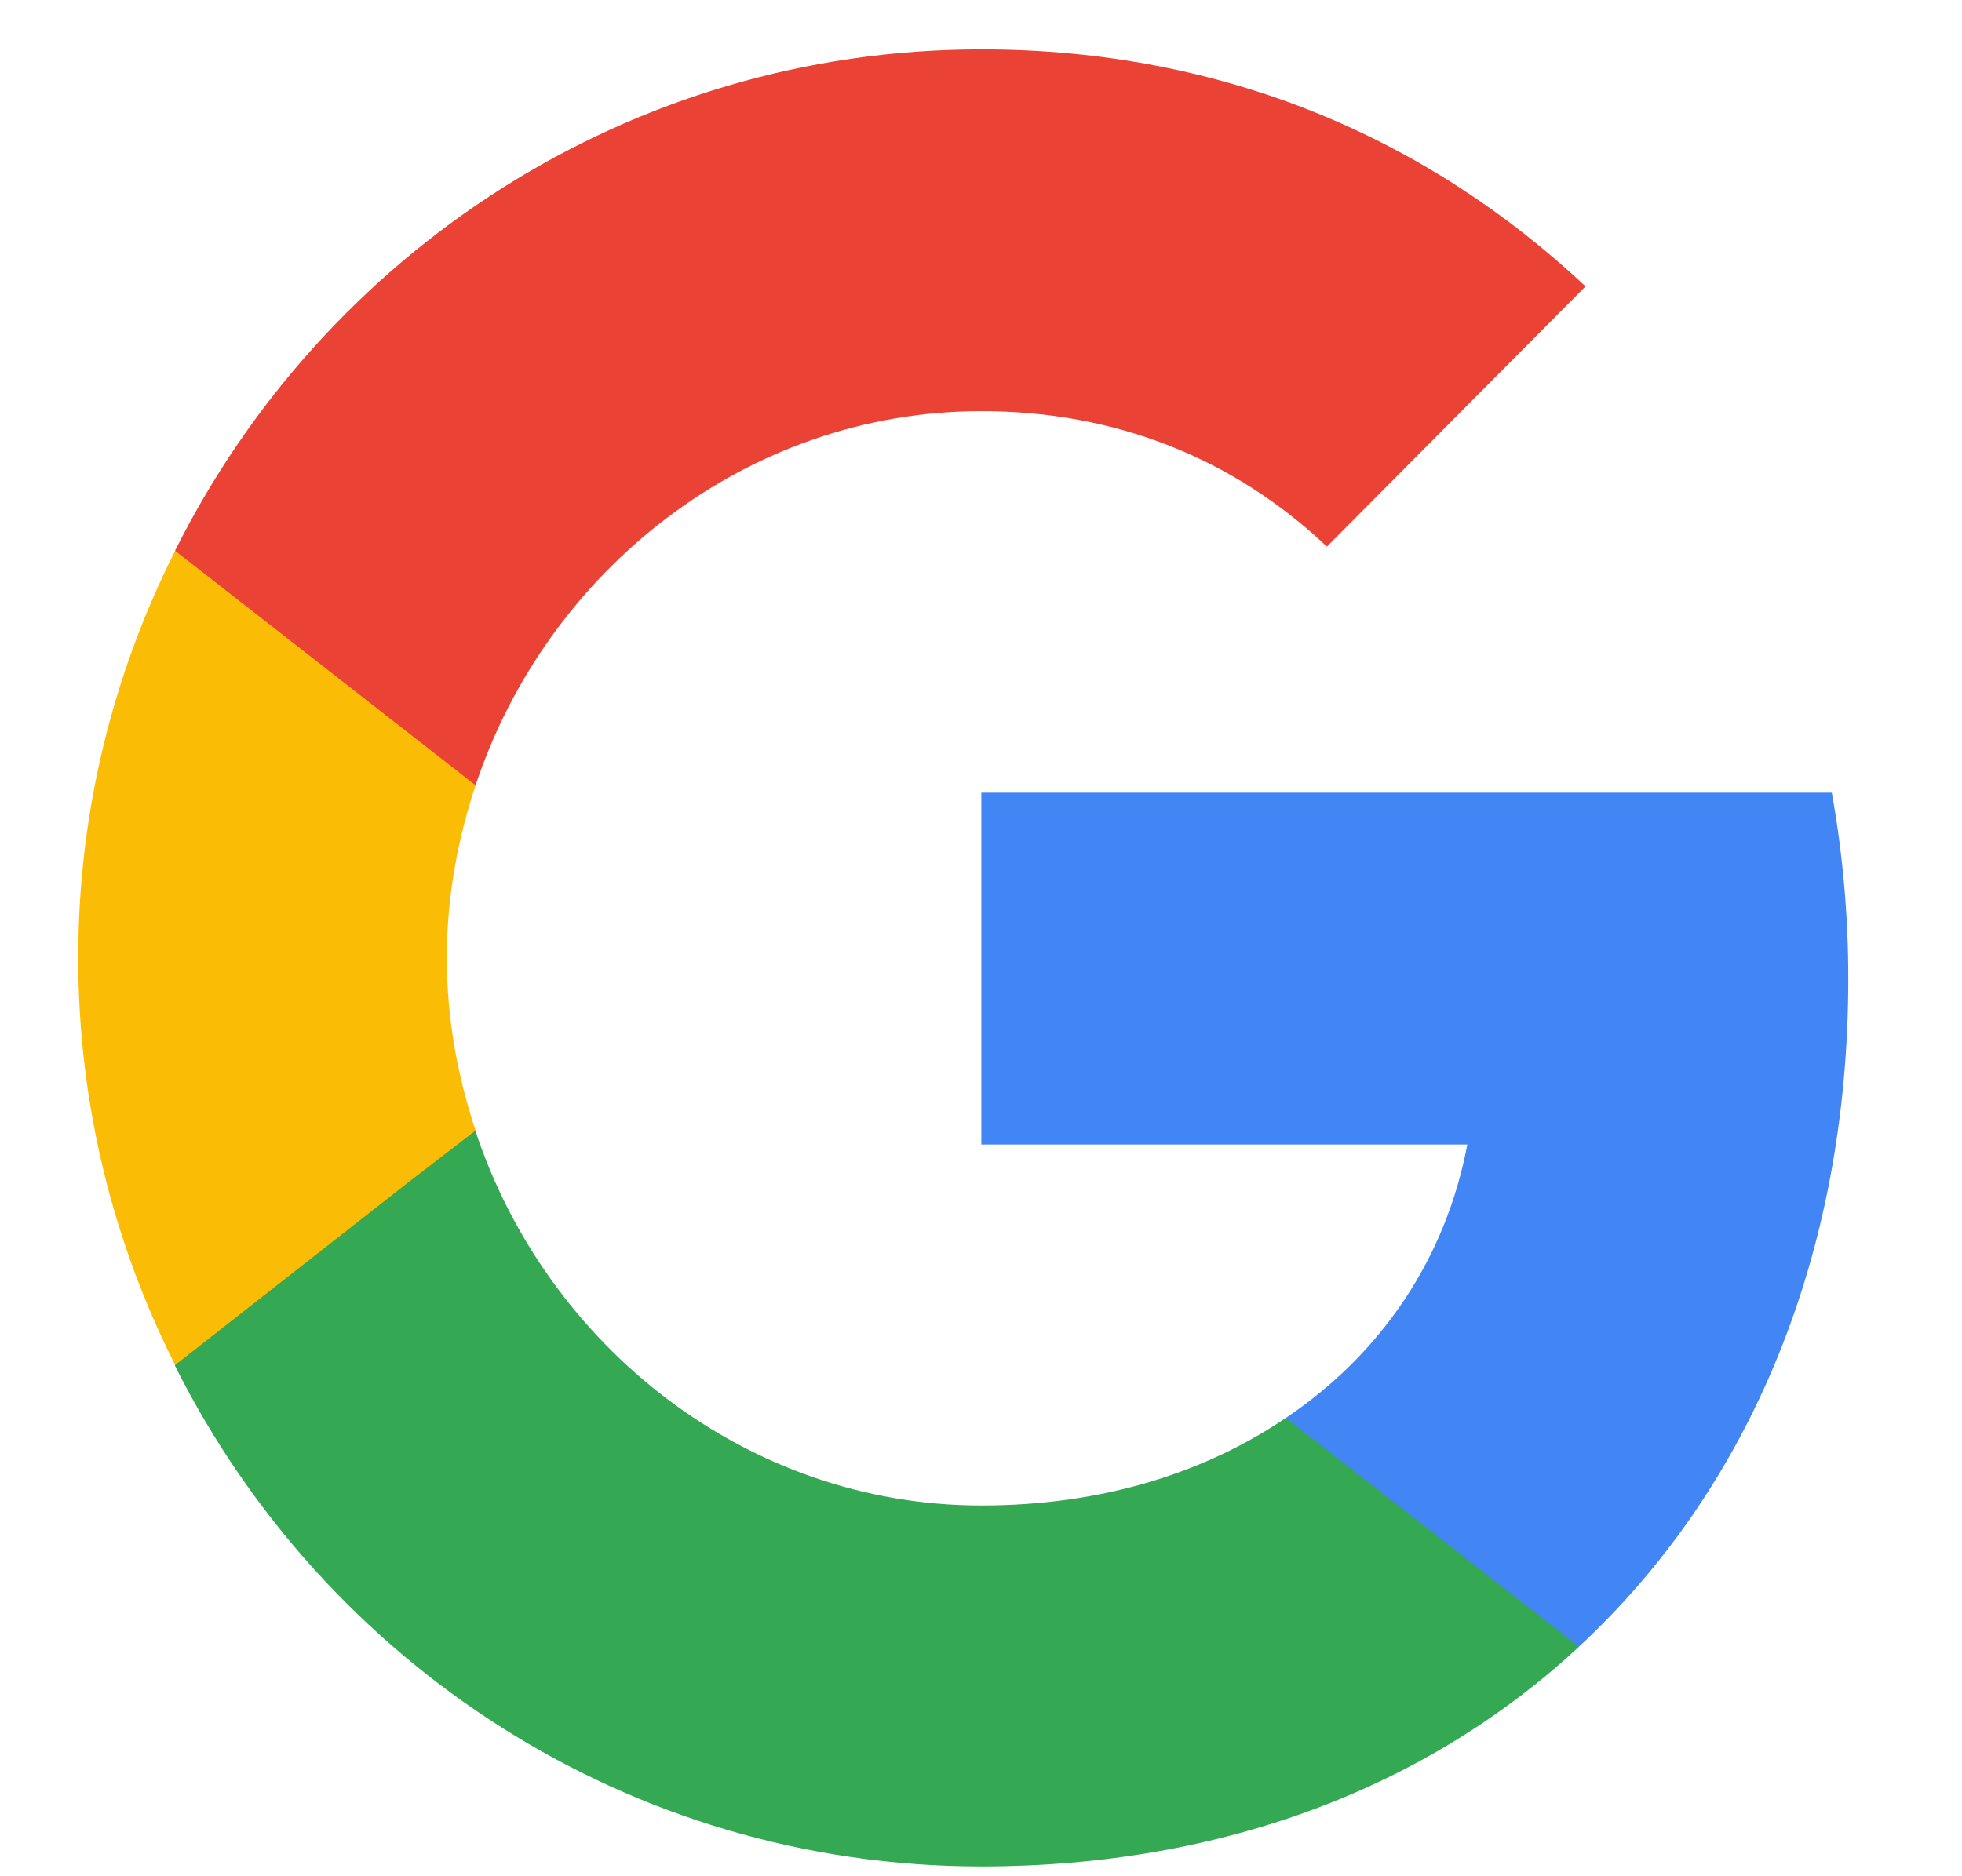 <svg width="23" height="22" viewBox="0 0 23 22" fill="none" xmlns="http://www.w3.org/2000/svg">
<path d="M21.667 11.474C21.667 10.719 21.599 9.992 21.474 9.295H11.504V13.42H17.201C16.951 14.747 16.2 15.87 15.074 16.626V19.308H18.51C20.512 17.449 21.667 14.718 21.667 11.474Z" fill="#4285F4"/>
<path d="M11.504 21.885C14.362 21.885 16.758 20.936 18.51 19.309L15.074 16.626C14.131 17.265 12.928 17.653 11.504 17.653C8.751 17.653 6.412 15.784 5.575 13.266H2.052V16.016C3.794 19.493 7.365 21.885 11.504 21.885Z" fill="#34A853"/>
<path d="M5.575 13.256C5.363 12.617 5.238 11.939 5.238 11.232C5.238 10.525 5.363 9.847 5.575 9.208V6.458H2.053C1.331 7.891 0.917 9.508 0.917 11.232C0.917 12.956 1.331 14.573 2.053 16.006L4.796 13.856L5.575 13.256Z" fill="#FBBC05"/>
<path d="M11.504 4.821C13.063 4.821 14.449 5.363 15.555 6.409L18.587 3.358C16.749 1.635 14.362 0.579 11.504 0.579C7.365 0.579 3.794 2.971 2.052 6.457L5.575 9.208C6.412 6.69 8.751 4.821 11.504 4.821Z" fill="#EA4335"/>
</svg>
